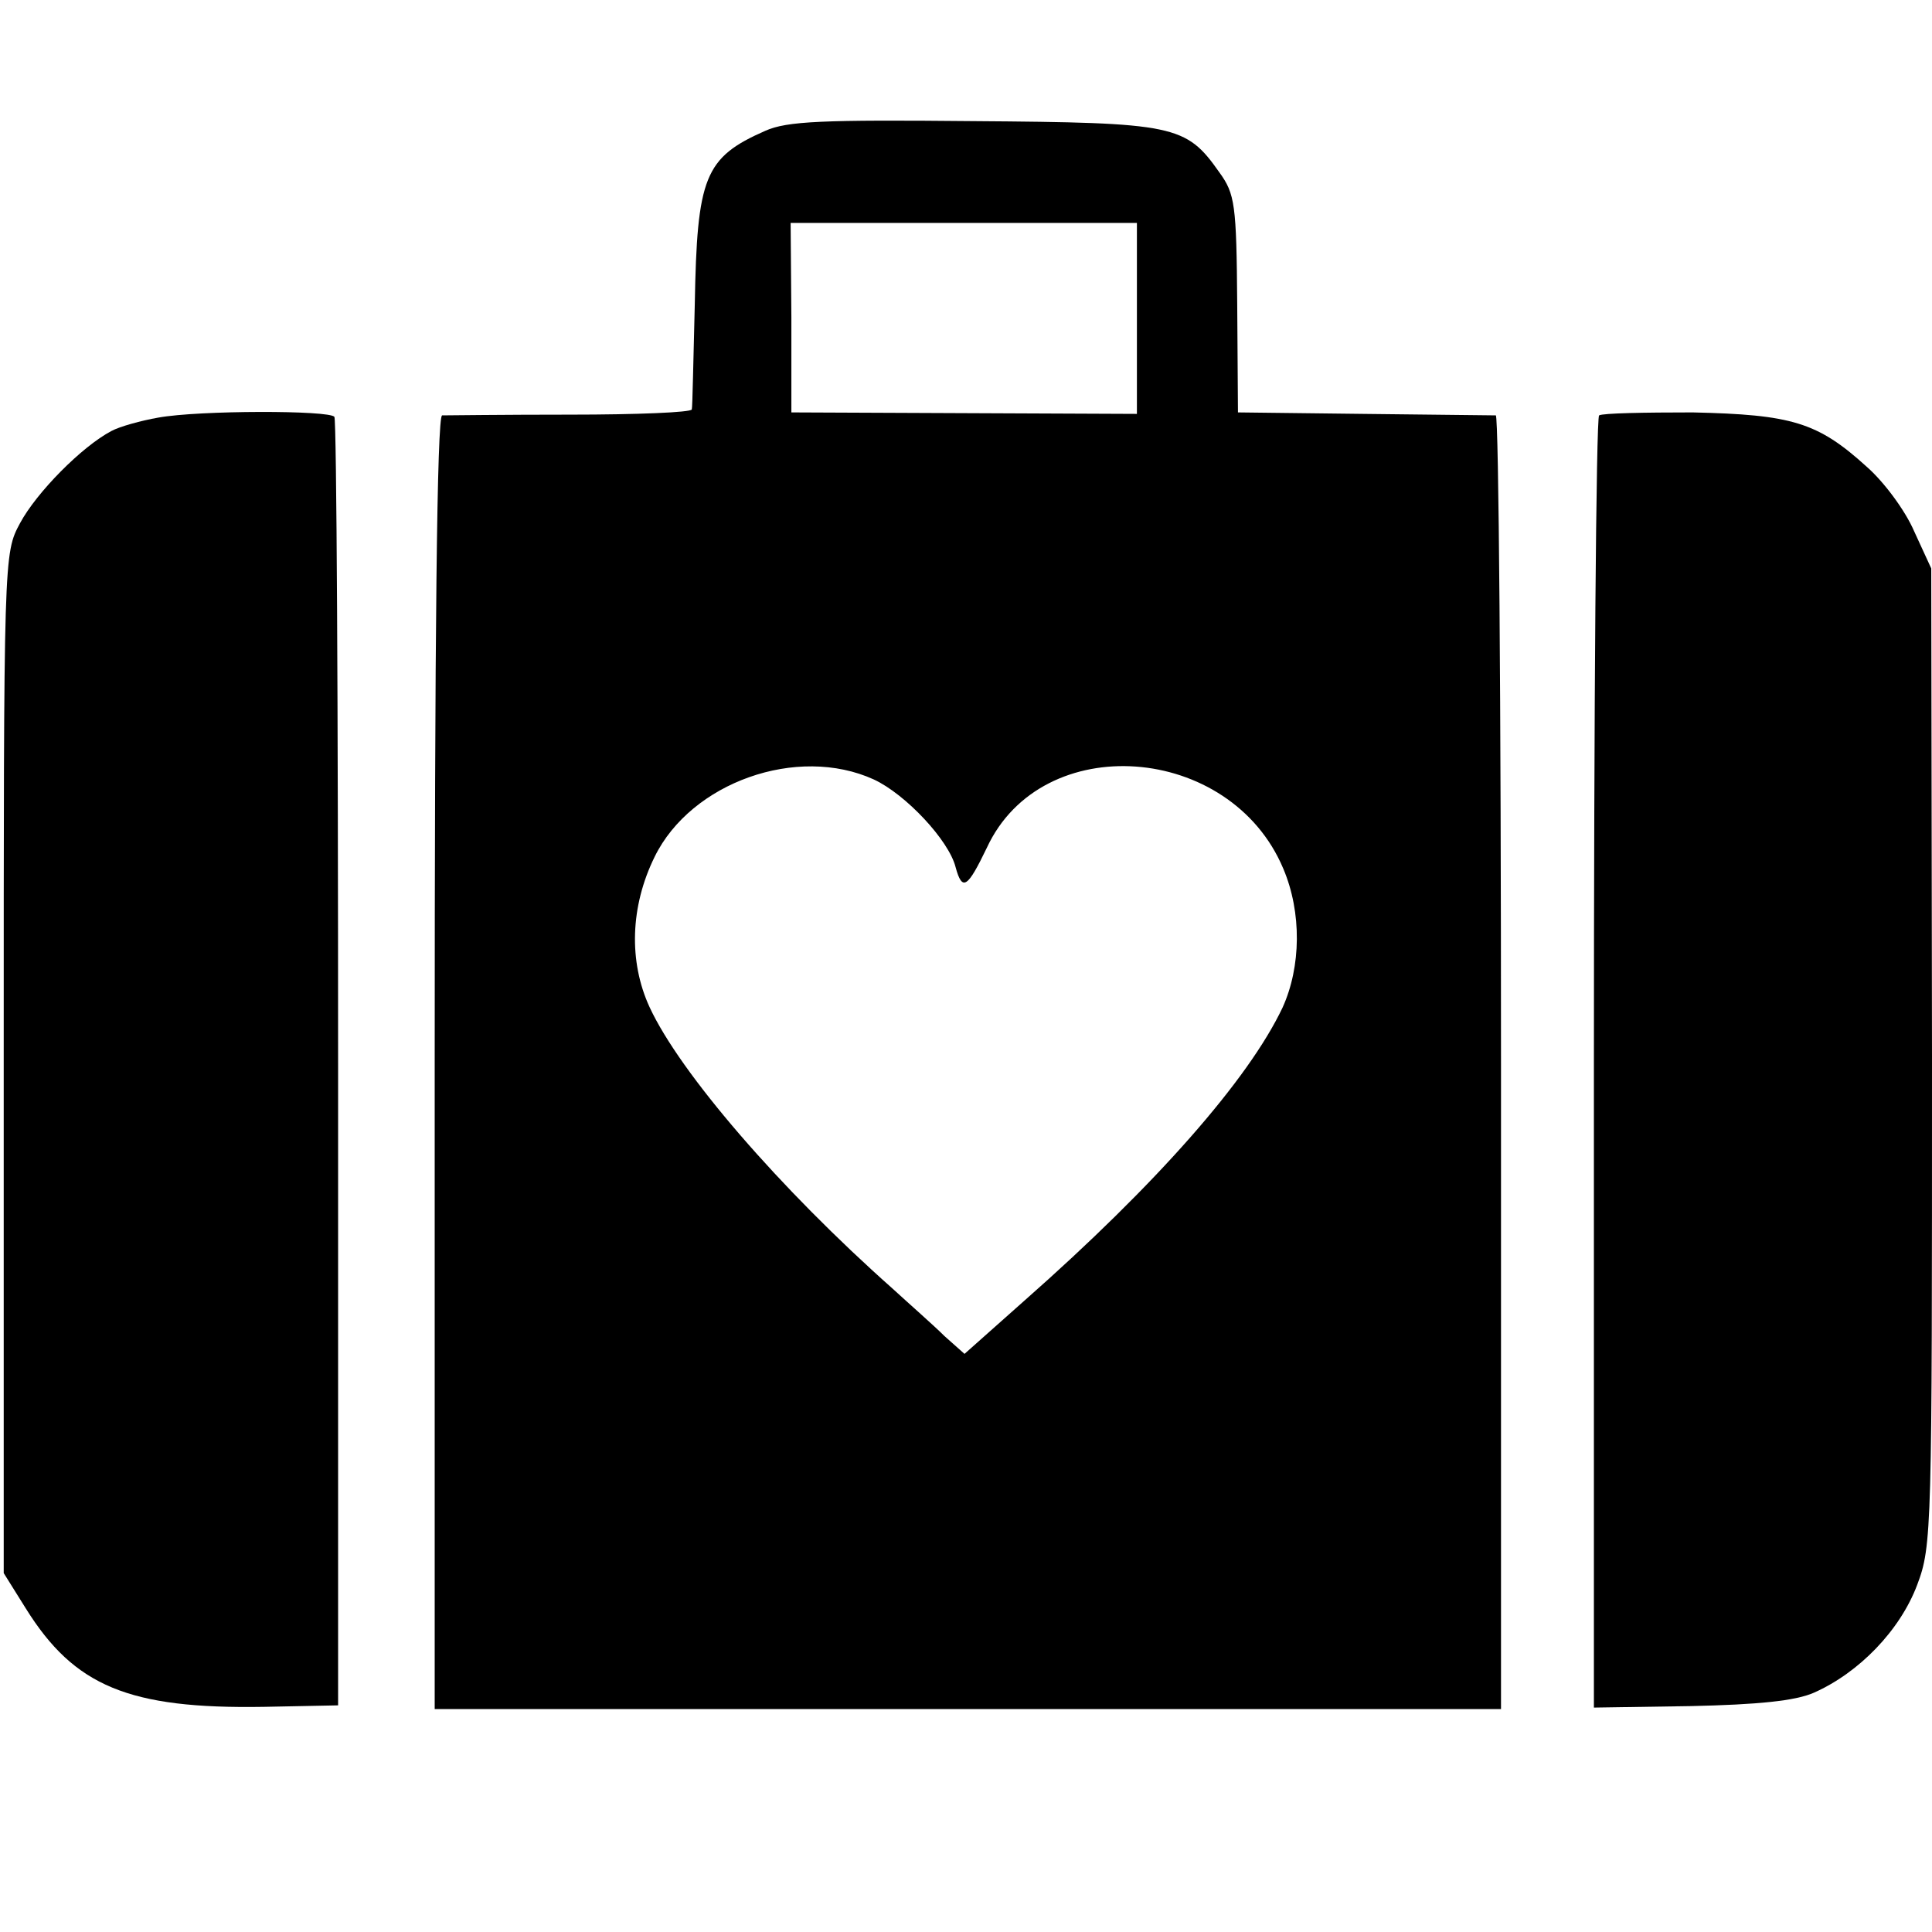 <?xml version="1.0" standalone="no"?>
<!DOCTYPE svg PUBLIC "-//W3C//DTD SVG 20010904//EN"
 "http://www.w3.org/TR/2001/REC-SVG-20010904/DTD/svg10.dtd">
<svg version="1.0" xmlns="http://www.w3.org/2000/svg"
 width="260pt" height="260pt" viewBox="0 0 260 260"
 preserveAspectRatio="xMidYMid meet">
<g transform="translate(0,260) scale(0.1,-0.1)"
fill="#000000" stroke="none">
<path d="M1030 2424 c-82 -36 -92 -62 -95 -234 -2 -74 -3 -138 -4 -141 -1 -4
-74 -7 -163 -7 -90 0 -167 -1 -173 -1 -7 -1 -10 -298 -10 -871 l0 -870 718 0
717 0 0 870 c0 479 -3 870 -7 871 -5 0 -84 1 -178 2 l-169 2 -1 146 c-1 134
-3 148 -24 177 -45 64 -60 67 -331 69 -203 2 -251 0 -280 -13z m500 -253 l0
-128 -232 1 -233 1 0 128 -1 127 233 0 233 0 0 -129z m-354 -620 c43 -20 101
-82 110 -118 9 -33 16 -28 42 26 74 160 328 141 399 -28 25 -59 24 -132 -1
-187 -46 -97 -170 -238 -347 -394 l-81 -72 -27 24 c-14 14 -46 42 -70 64 -151
134 -286 290 -327 379 -28 61 -26 135 7 202 49 100 192 151 295 104z"/>
<path d="M213 2038 c-23 -4 -52 -12 -63 -18 -40 -21 -101 -83 -123 -124 -22
-41 -22 -41 -22 -727 l0 -686 30 -48 c65 -104 138 -135 320 -132 l100 2 0 863
c0 475 -2 867 -5 871 -6 9 -182 9 -237 -1z"/>
<path d="M2152 2041 c-4 -3 -7 -396 -7 -873 l0 -866 130 2 c91 2 141 7 166 18
61 27 116 84 139 145 20 53 20 72 20 711 l-1 657 -23 50 c-12 28 -41 67 -64
87 -66 60 -101 70 -234 73 -65 0 -121 -1 -126 -4z"/>
</g>
</svg>
